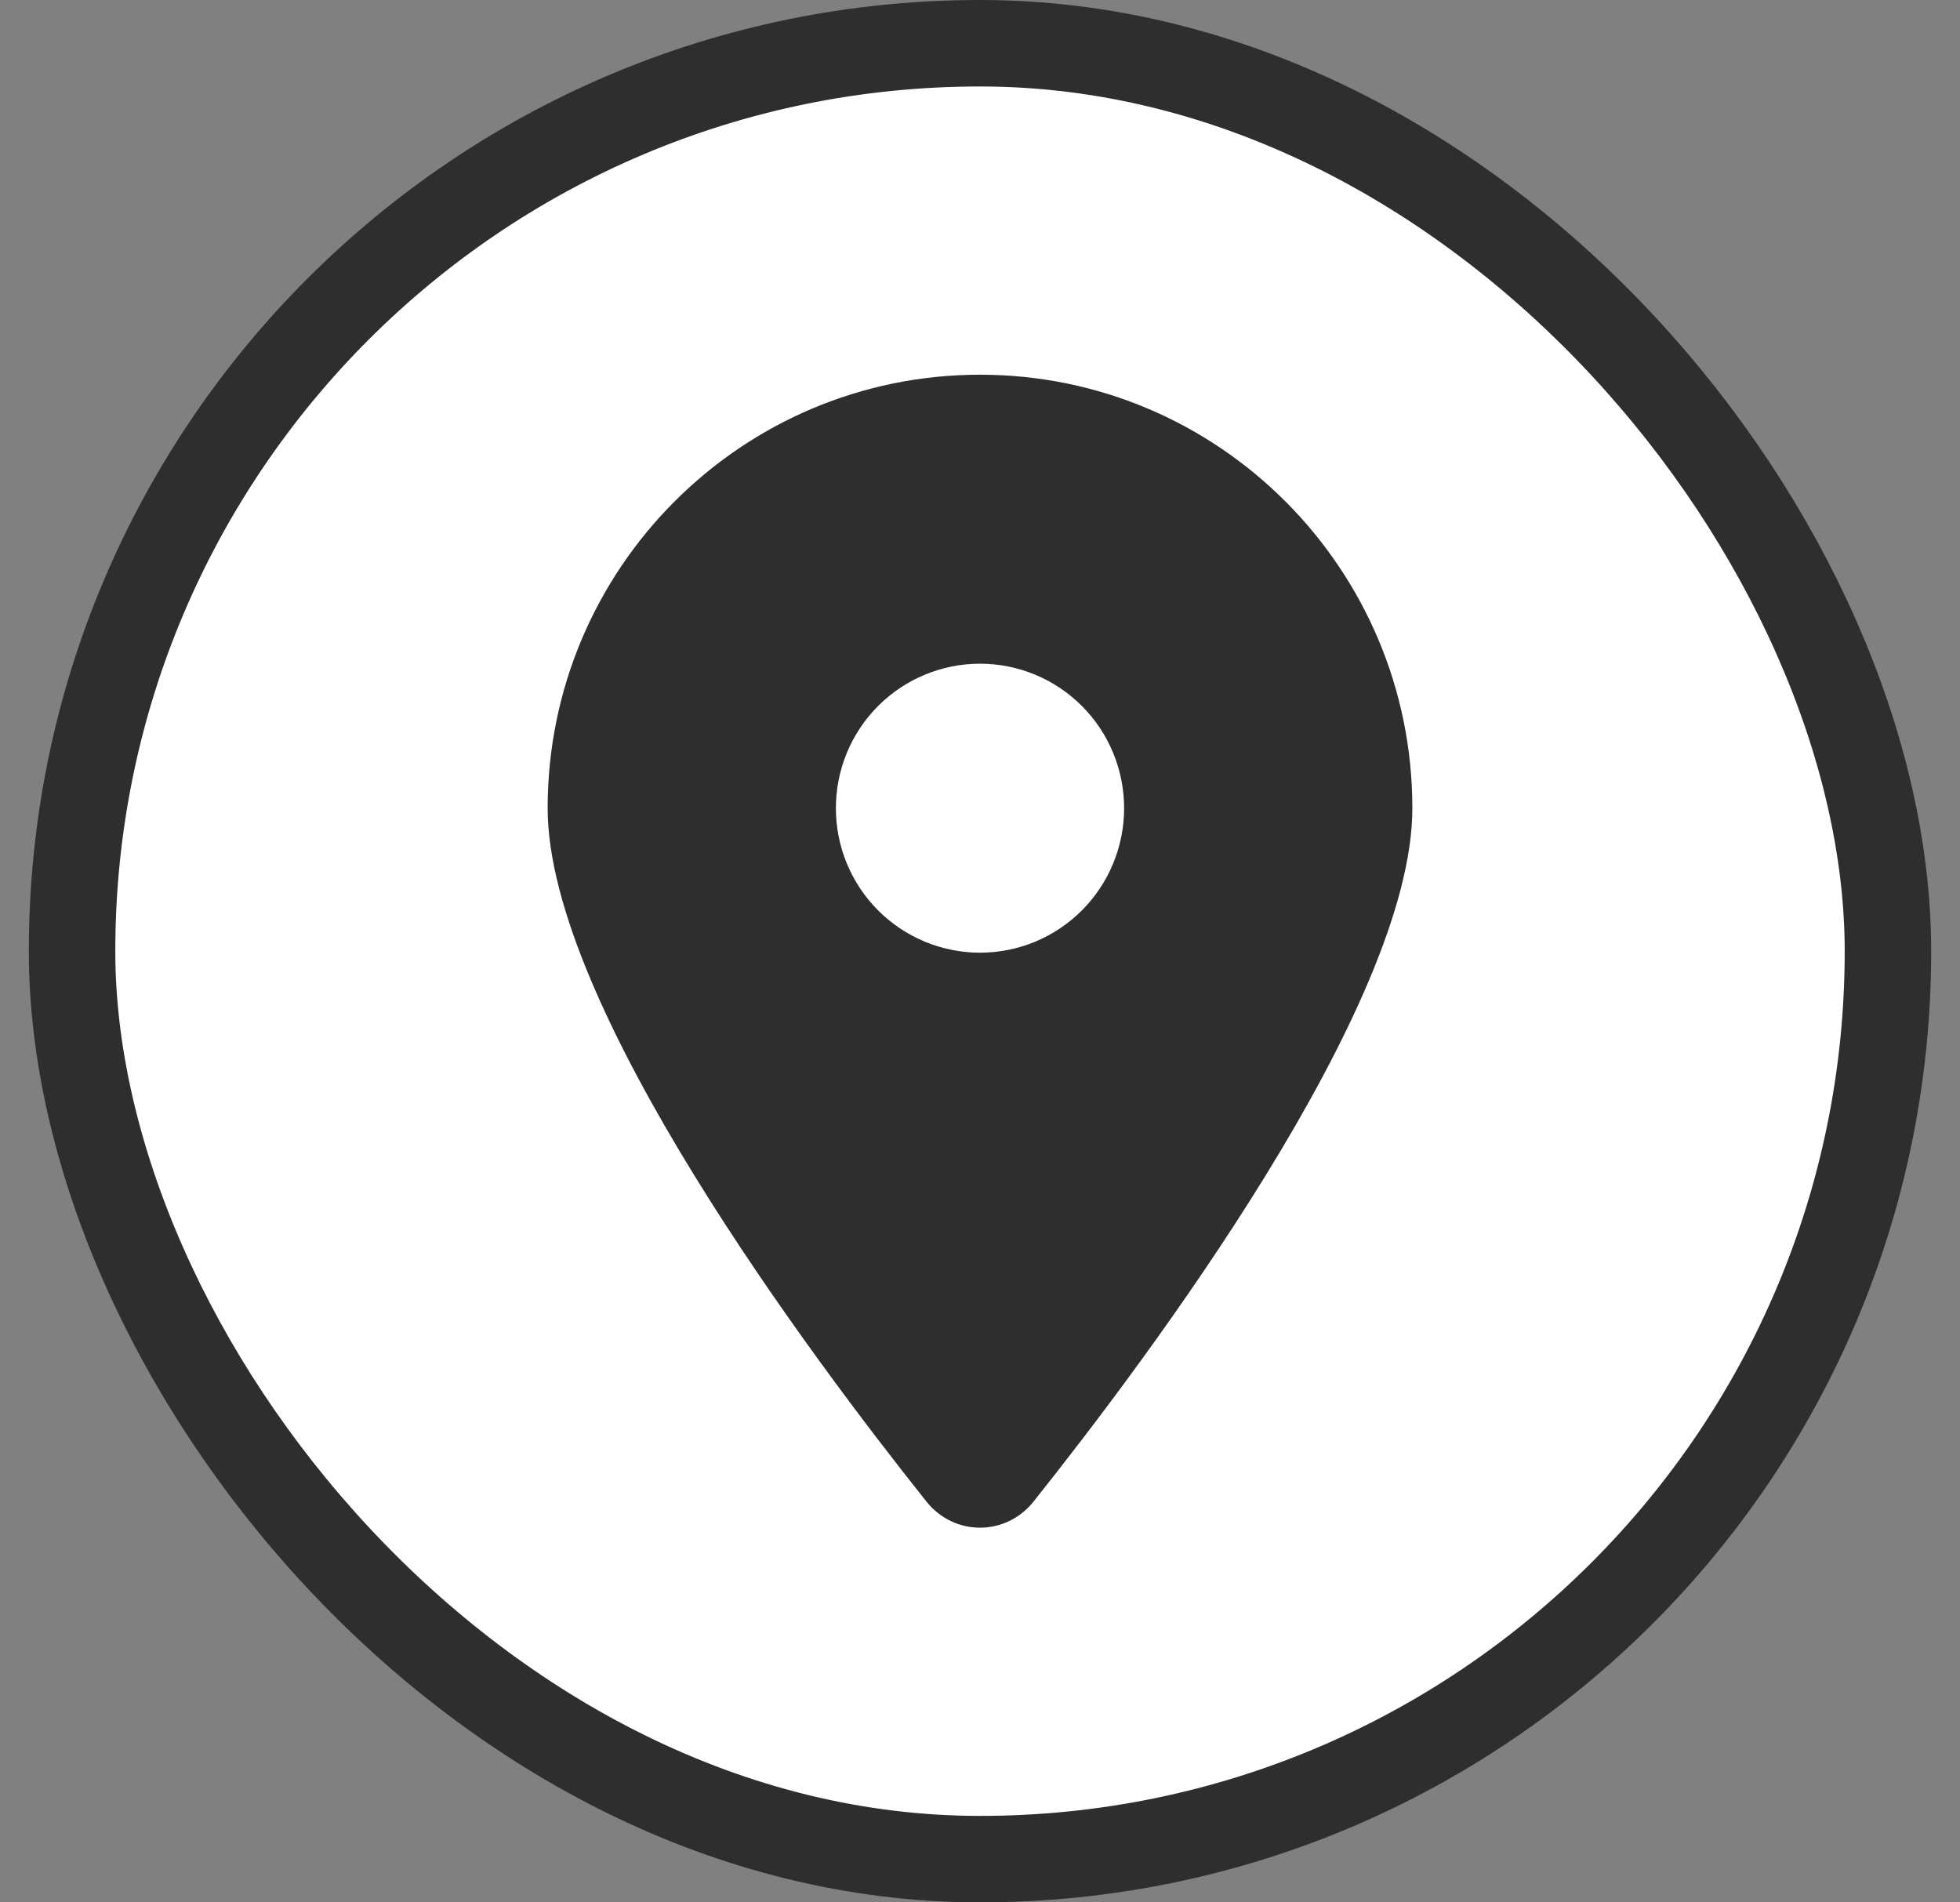 <svg width="34" height="33" viewBox="0 0 34 33" fill="none" xmlns="http://www.w3.org/2000/svg">
<rect x="0" y="0" width="34" height="33" fill="#808080" stroke="none"/>
<rect x="1.25" y="0.75" width="31.5" height="31.5" rx="15.75" fill="white"/>
<rect x="1.25" y="0.75" width="31.5" height="31.5" rx="15.75" stroke="#2E2E2E" stroke-width="1.5"/>
<path d="M17.926 26.051C19.93 23.536 24.5 17.442 24.5 14.02C24.5 9.868 21.141 6.5 17 6.5C12.859 6.5 9.5 9.868 9.5 14.02C9.5 17.442 14.07 23.536 16.074 26.051C16.555 26.65 17.445 26.65 17.926 26.051ZM17 11.513C17.663 11.513 18.299 11.777 18.768 12.247C19.237 12.717 19.5 13.355 19.5 14.02C19.5 14.684 19.237 15.322 18.768 15.792C18.299 16.262 17.663 16.526 17 16.526C16.337 16.526 15.701 16.262 15.232 15.792C14.763 15.322 14.5 14.684 14.5 14.02C14.5 13.355 14.763 12.717 15.232 12.247C15.701 11.777 16.337 11.513 17 11.513Z" fill="#2E2E2E"/>
</svg>
